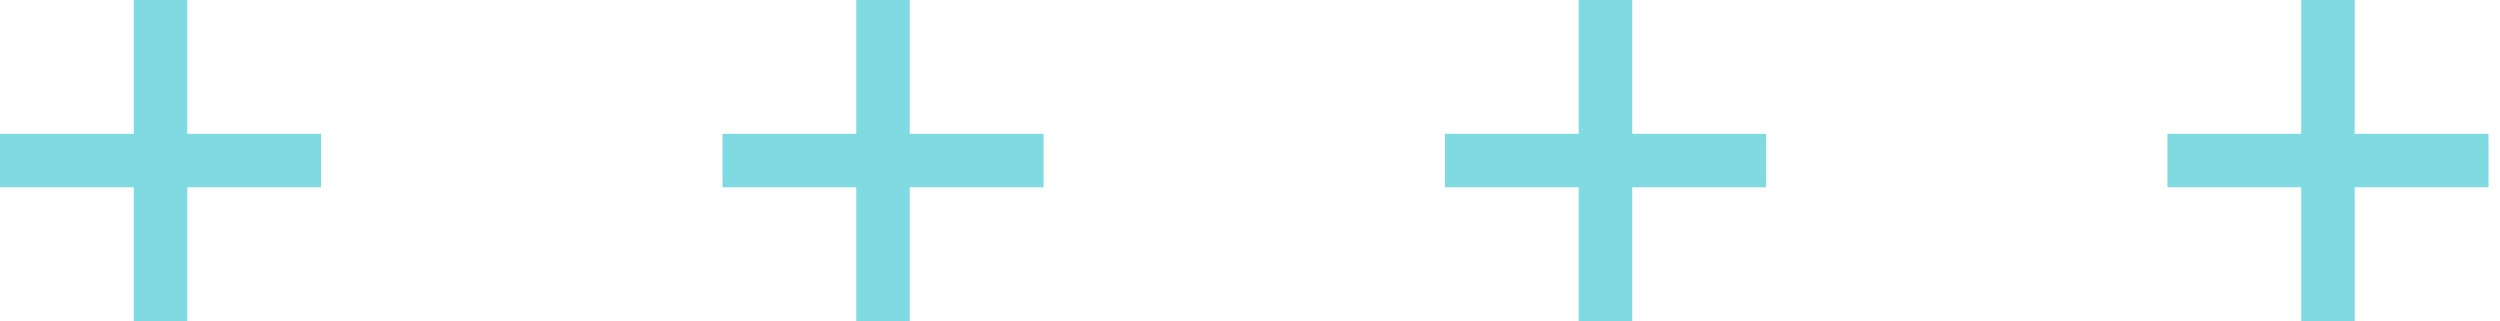<svg width="109" height="14" fill="none" xmlns="http://www.w3.org/2000/svg"><path d="M100.332 0h2.333v5.833h5.835v2.332h-5.835V14h-2.333V8.165H94.5V5.833h5.832V0zm-31.5 0h2.333v5.833H77v2.332h-5.835V14h-2.333V8.165H63V5.833h5.832V0zM37.333 0h2.332v5.833H45.5v2.332h-5.835V14h-2.332V8.165H31.5V5.833h5.833V0zM5.832 0h2.333v5.833H14v2.332H8.165V14H5.832V8.165H0V5.833h5.832V0z" fill="#54CED6" fill-opacity=".75"/></svg>